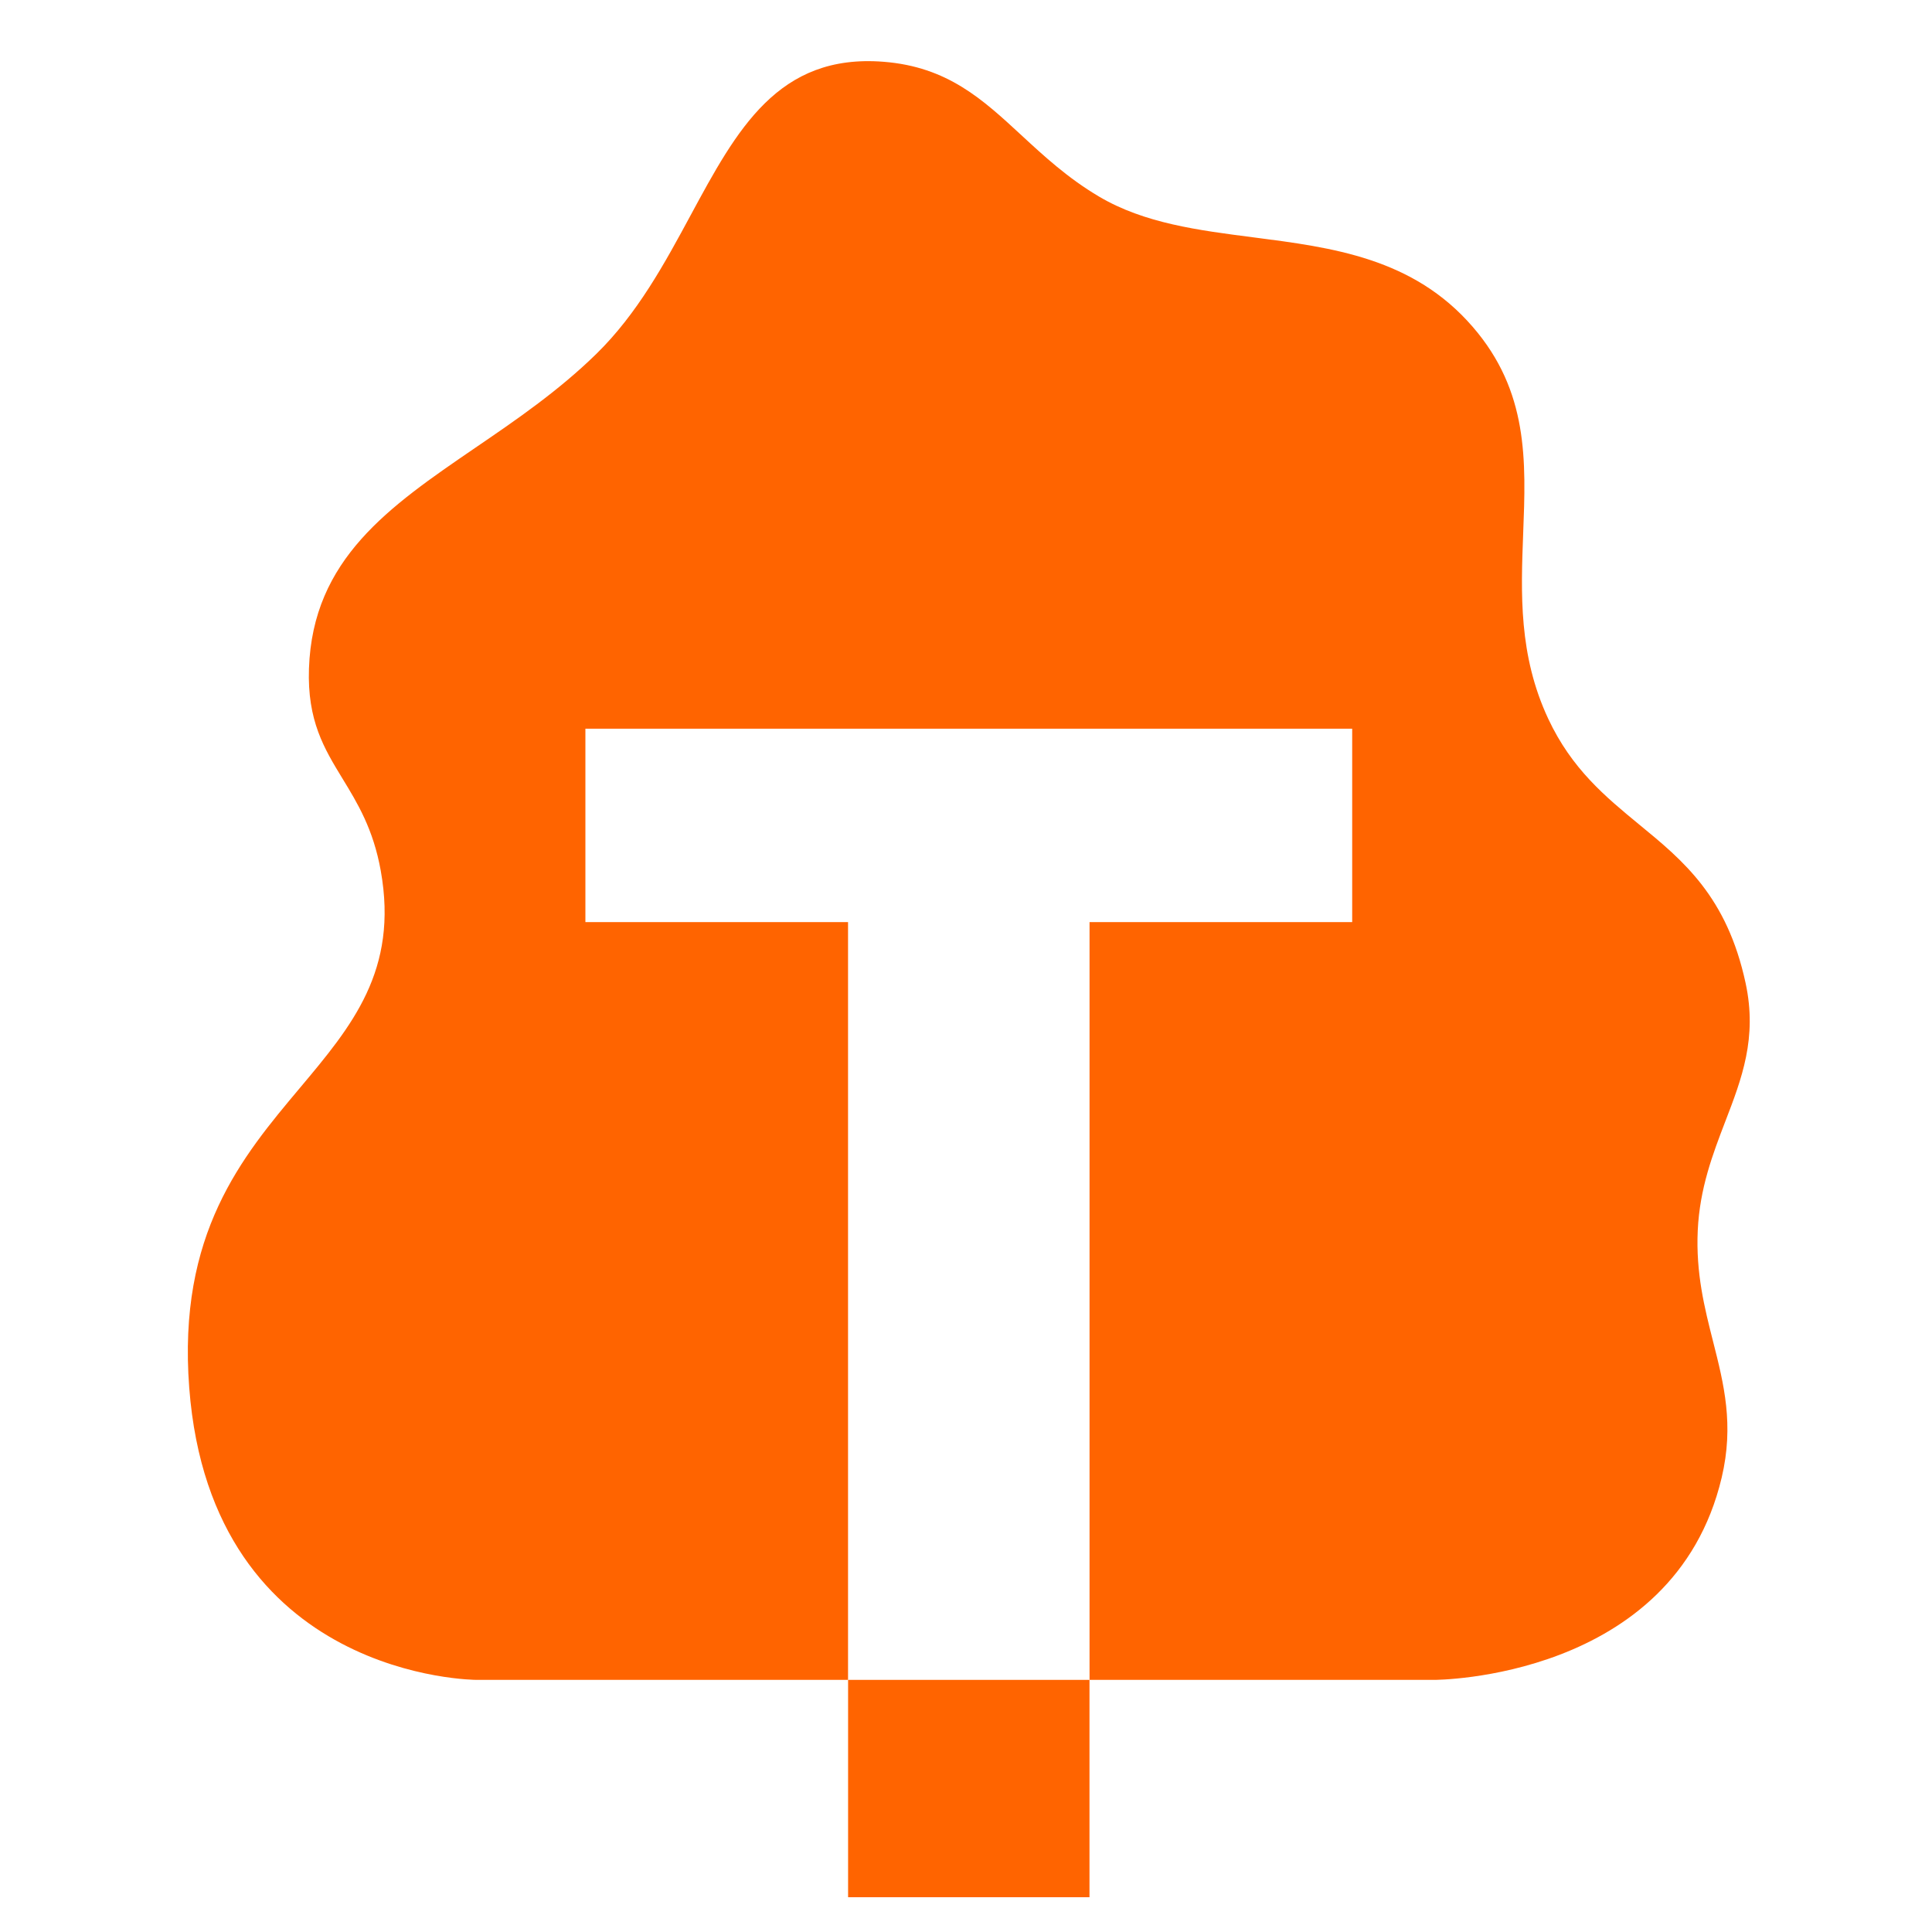 <svg width="36mm" height="36mm" viewBox="0 0 36 36" xmlns="http://www.w3.org/2000/svg"><path fill-rule="evenodd" clip-rule="evenodd" d="M99.367 162.8s-4.94 0-5.354-5.444c-.219-2.872.982-4.3 2.063-5.587.967-1.152 1.838-2.189 1.506-4.045-.139-.778-.435-1.263-.713-1.718-.342-.561-.658-1.08-.625-2.05.07-2.042 1.492-3.015 3.093-4.11.755-.515 1.55-1.058 2.261-1.753.767-.75 1.278-1.695 1.76-2.588.859-1.59 1.626-3.012 3.594-2.856 1.19.094 1.843.699 2.568 1.369.42.388.863.798 1.448 1.144.843.498 1.85.627 2.877.759 1.467.189 2.972.382 4.082 1.665 1.044 1.205.995 2.498.942 3.855-.042 1.111-.087 2.265.467 3.45.439.938 1.07 1.456 1.694 1.97.824.676 1.637 1.344 1.984 2.957.22 1.02-.072 1.78-.38 2.58-.233.608-.475 1.24-.512 2.027-.037.797.127 1.445.286 2.071.201.792.393 1.55.16 2.535-.892 3.769-5.354 3.769-5.354 3.769h-6.425v-14.12h4.894v-3.604h-14.288v3.604h4.894v14.12z" fill="#ff6400" style="stroke-width:.265" transform="translate(-90.487 -131.498)"/><path style="fill:#ff6400;fill-opacity:1;stroke-width:.371" d="M106.29 162.8h4.498v4.05h-4.498z" transform="translate(-90.487 -131.498)"/></svg>